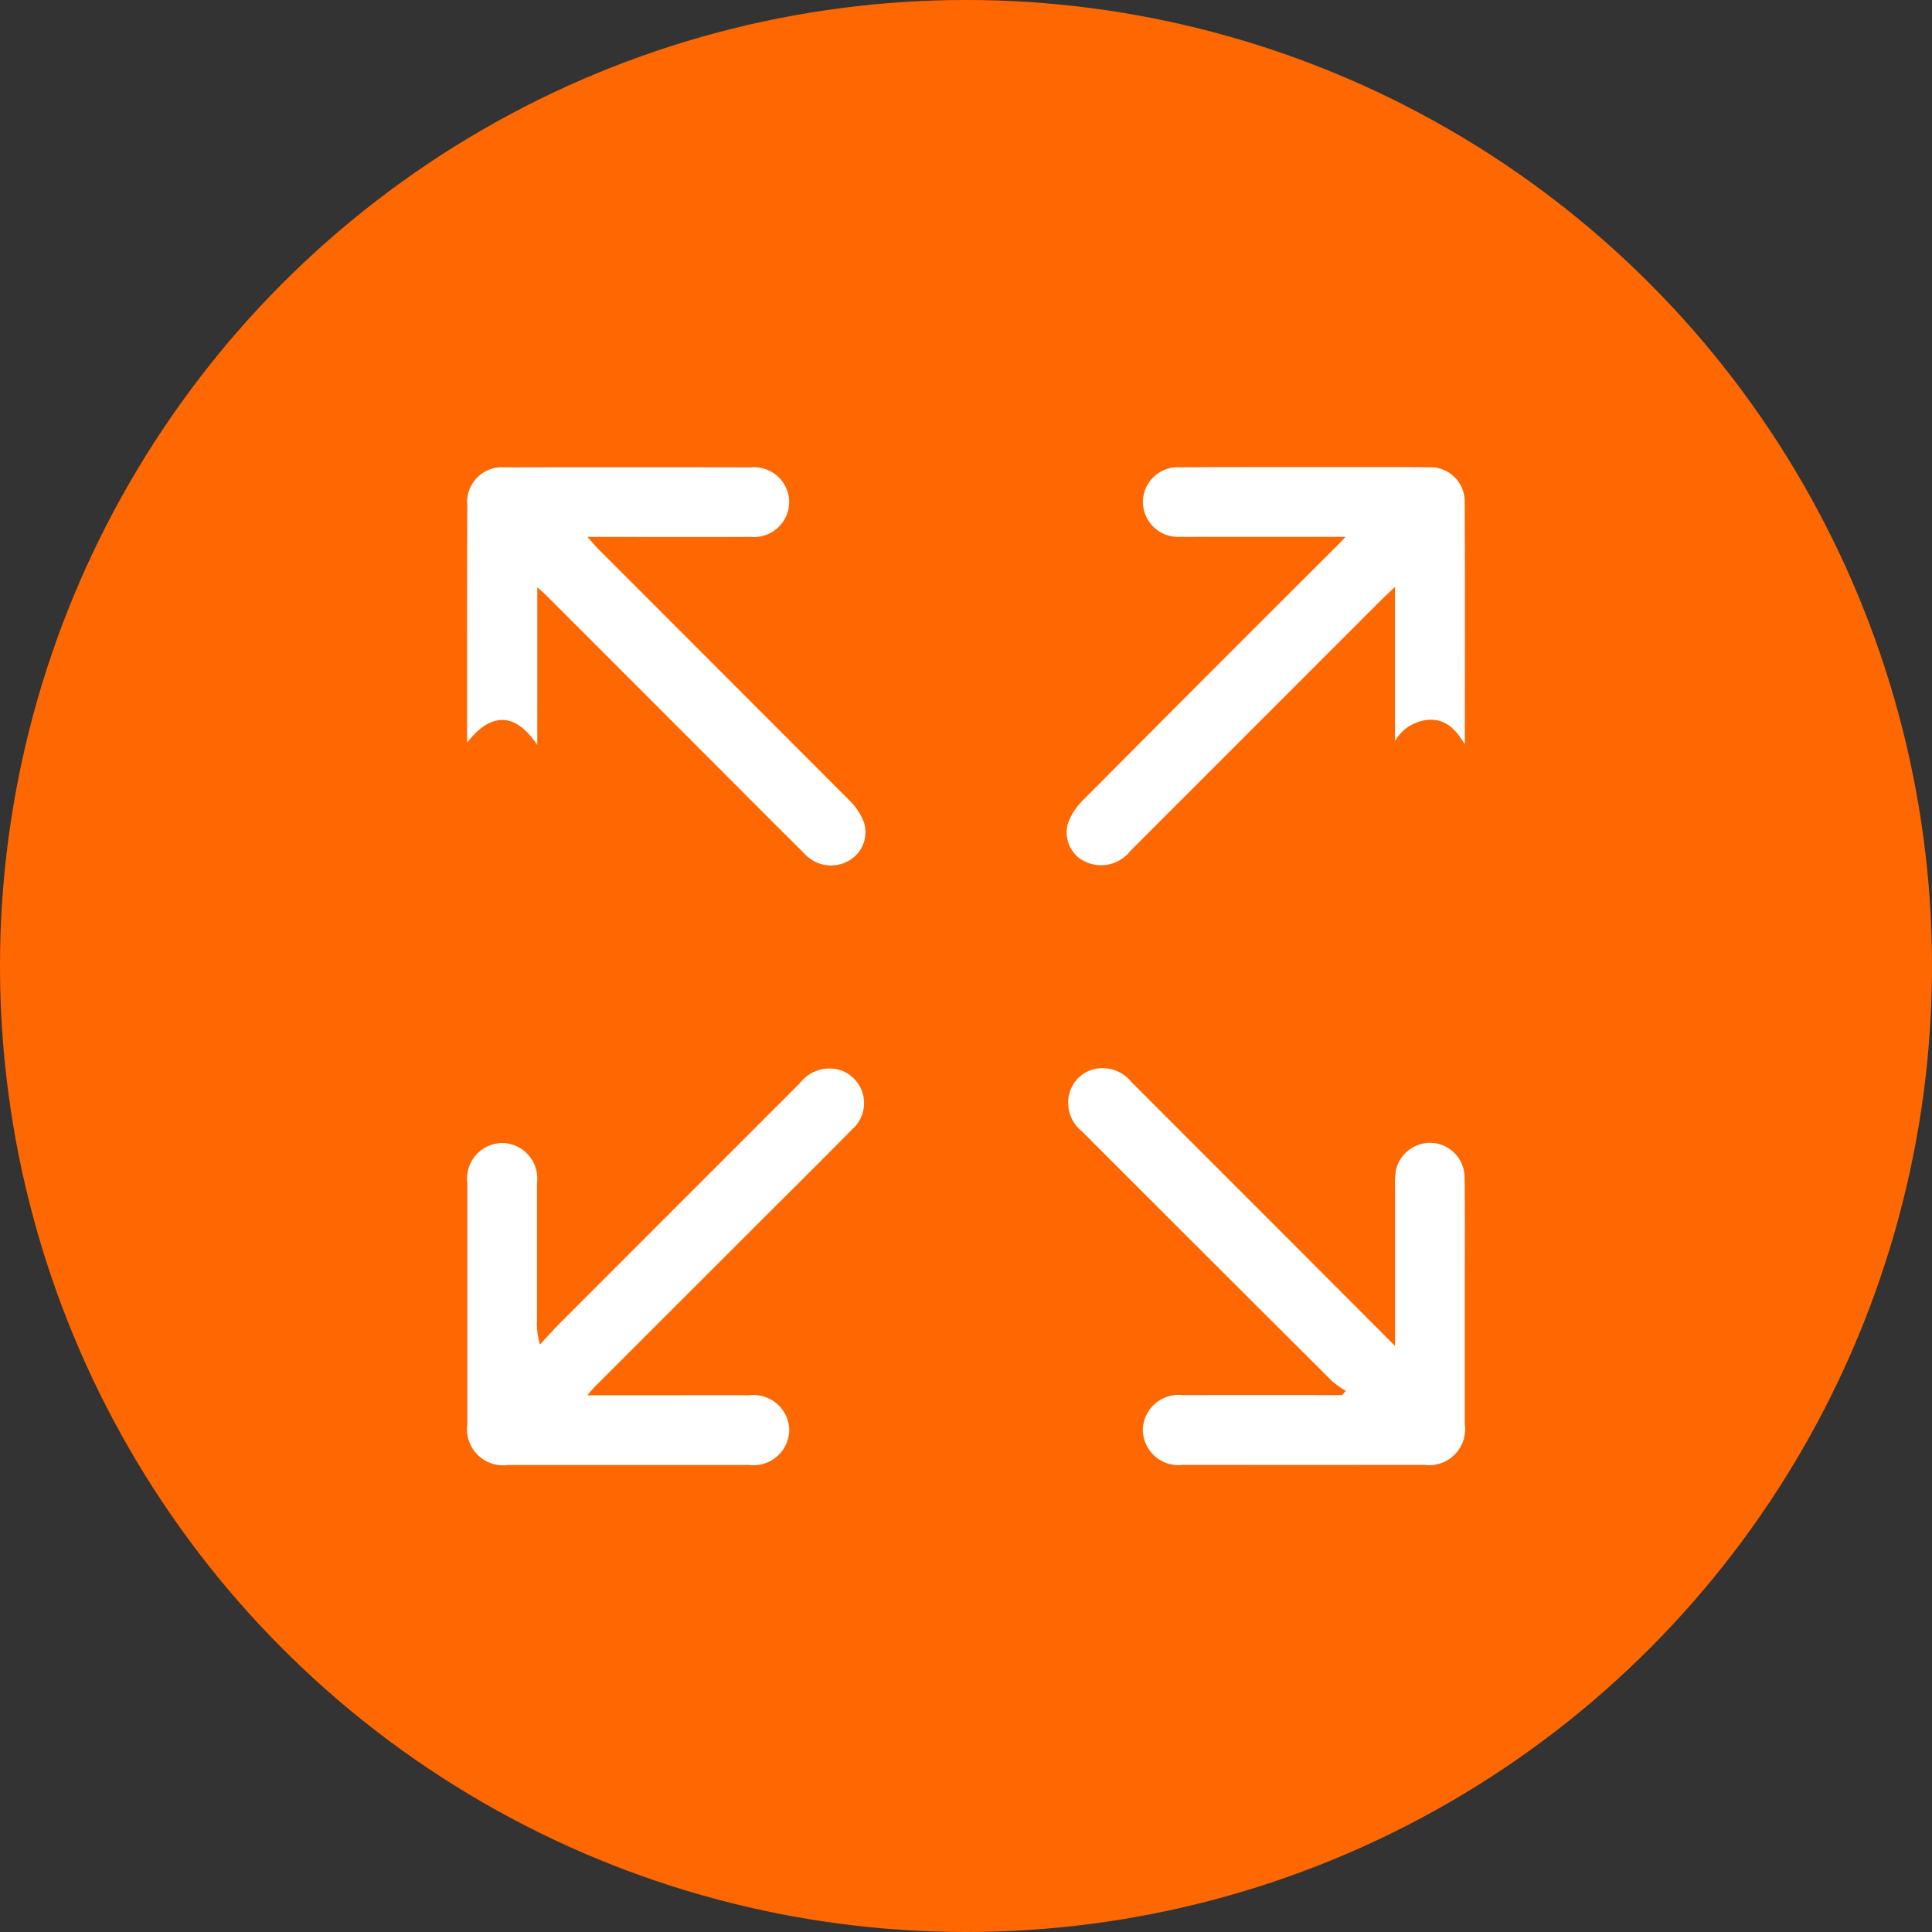 <svg xmlns="http://www.w3.org/2000/svg" width="70" height="70" viewBox="0 0 70 70">
  <rect x="0" y="0" width="70" height="70" fill="#333333" stroke="none"/>
  <g id="Grupo_3635" data-name="Grupo 3635" transform="translate(-730 -3090.283)">
    <circle id="Elipse_153" data-name="Elipse 153" cx="35" cy="35" r="35" transform="translate(730 3090.283)" fill="#ff6800"/>
    <g id="Grupo_551" data-name="Grupo 551" transform="translate(-4046.024 9626.689)">
      <path id="Trazado_1097" data-name="Trazado 1097" d="M4797.326-6300.4h2.5c1.12,0,2.241-.005,3.361,0a1.3,1.3,0,0,1,1.456,1.241,1.3,1.3,0,0,1-1.466,1.285q-4.359,0-8.718,0a1.308,1.308,0,0,1-1.479-1.485q0-4.359,0-8.717a1.291,1.291,0,0,1,1.287-1.464,1.291,1.291,0,0,1,1.236,1.46c0,1.663,0,3.326,0,4.989a2.524,2.524,0,0,0,.108.852c.244-.262.48-.531.733-.784q4.343-4.346,8.688-8.69a1.34,1.34,0,0,1,1.5-.454,1.263,1.263,0,0,1,.374,2.146c-1.153,1.175-2.325,2.33-3.488,3.493q-2.878,2.877-5.757,5.754C4797.565-6300.688,4797.485-6300.584,4797.326-6300.4Z" transform="translate(-0.022 -185.453)" fill="#fff"/>
      <path id="Trazado_1098" data-name="Trazado 1098" d="M5012-6302.205c0-2.013,0-3.883,0-5.754a2.871,2.871,0,0,1,.035-.626,1.275,1.275,0,0,1,1.371-.974,1.262,1.262,0,0,1,1.114,1.258c.017,1.382.006,2.765.007,4.147,0,1.592,0,3.185,0,4.777a1.309,1.309,0,0,1-1.487,1.479q-4.357.005-8.715,0a1.294,1.294,0,0,1-1.464-1.287,1.3,1.3,0,0,1,1.458-1.239q2.883-.005,5.765,0l.132-.155a3.544,3.544,0,0,1-.495-.35q-4.537-4.521-9.064-9.051a1.317,1.317,0,0,1-.458-1.363,1.22,1.22,0,0,1,.936-.9,1.335,1.335,0,0,1,1.313.475l5.678,5.681Z" transform="translate(-185.431 -185.434)" fill="#fff"/>
      <path id="Trazado_1099" data-name="Trazado 1099" d="M5009.741-6516.955h-5.3c-.227,0-.455.006-.683,0a1.277,1.277,0,0,1-1.361-1.284,1.267,1.267,0,0,1,1.354-1.236c1.873-.01,3.746-.007,5.619-.007,1.12,0,2.241-.006,3.361.007a1.241,1.241,0,0,1,1.326,1.261c.015,2.888.006,5.775.006,8.786-.327-.566-.7-.915-1.278-.9a1.541,1.541,0,0,0-1.255.772v-5.585c-.226.215-.374.35-.516.491q-4.53,4.531-9.06,9.062a1.351,1.351,0,0,1-1.651.4,1.166,1.166,0,0,1-.626-1.366,2.186,2.186,0,0,1,.551-.861q4.573-4.6,9.166-9.178C5009.479-6516.677,5009.562-6516.767,5009.741-6516.955Z" transform="translate(-184.964)" fill="#fff"/>
      <path id="Trazado_1100" data-name="Trazado 1100" d="M4795.49-6509.391c-.793-1.192-1.68-1.2-2.542-.085v-2.556c0-2.014,0-4.026.007-6.039a1.262,1.262,0,0,1,1.367-1.38q4.463-.01,8.927,0a1.27,1.27,0,0,1,1.368,1.274,1.277,1.277,0,0,1-1.4,1.246c-1.768.005-3.536,0-5.3,0h-.61c.179.2.283.33.4.446q4.547,4.548,9.091,9.1a2.176,2.176,0,0,1,.534.815,1.185,1.185,0,0,1-.586,1.388,1.294,1.294,0,0,1-1.58-.279c-1.132-1.121-2.253-2.252-3.38-3.379q-2.988-2.99-5.977-5.979c-.081-.081-.17-.154-.318-.286Z" transform="translate(0 -0.022)" fill="#fff"/>
    </g>
  </g>
</svg>
